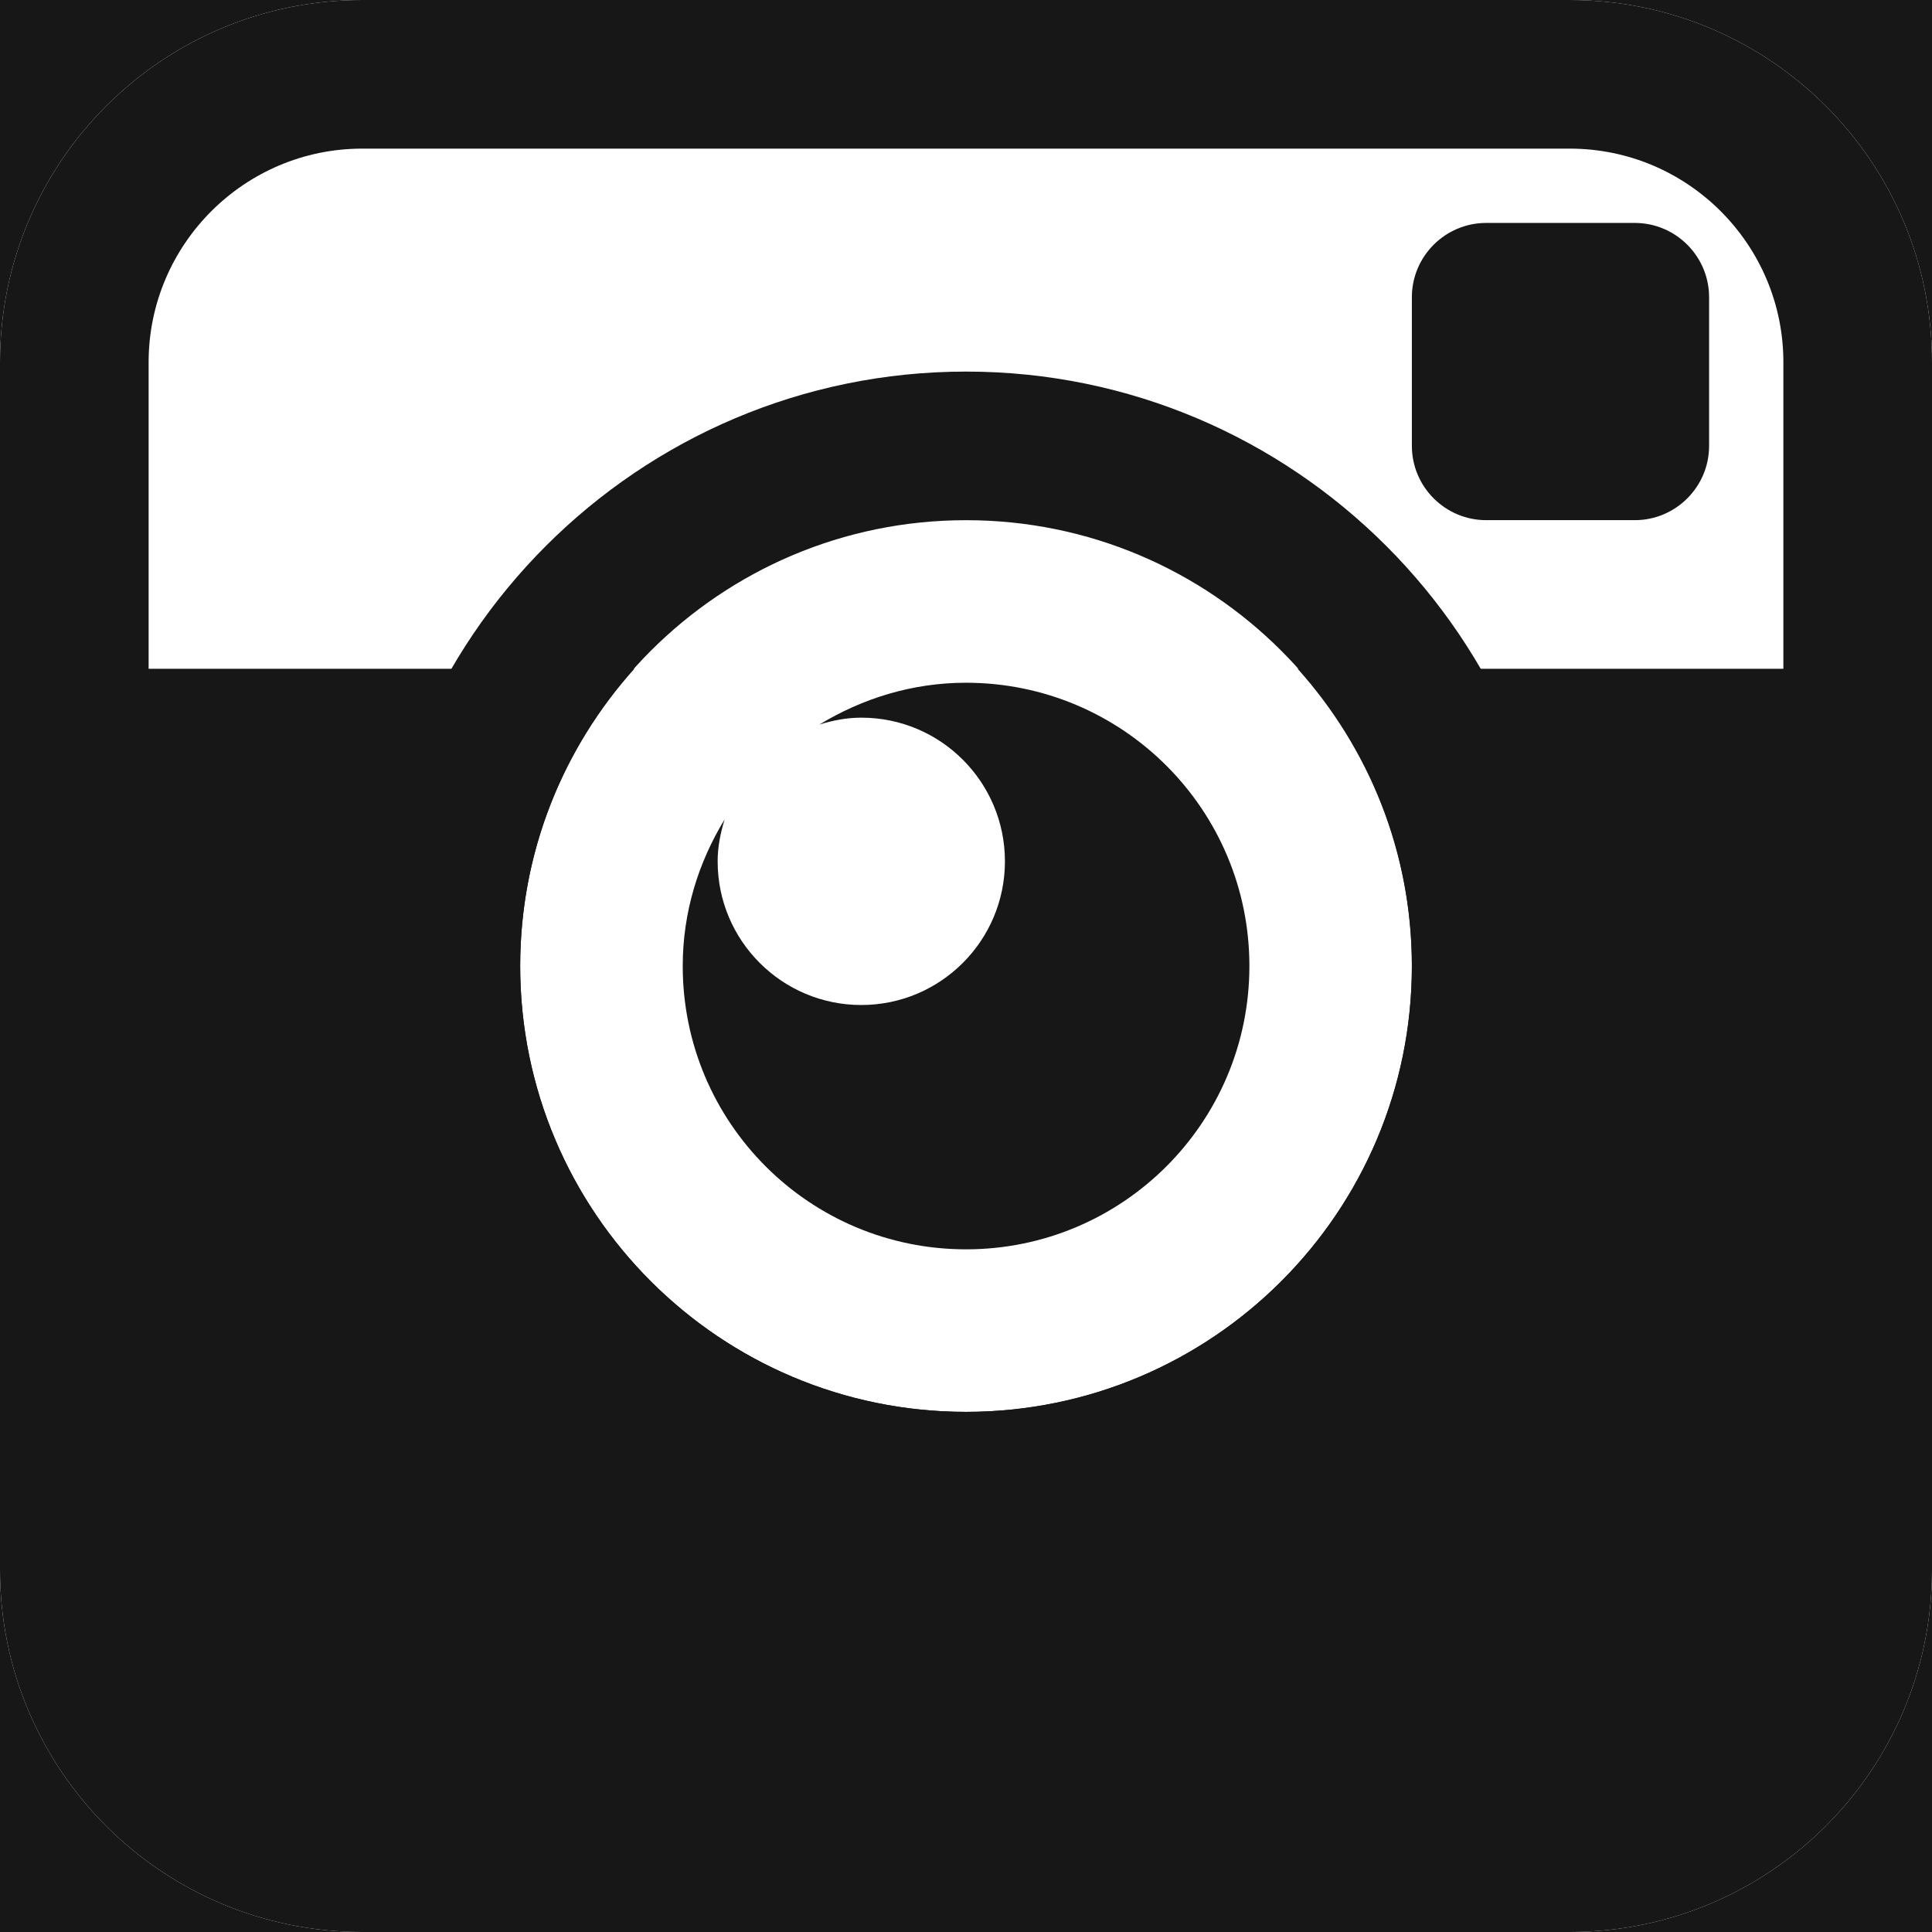 <?xml version="1.0" encoding="UTF-8"?> <svg xmlns="http://www.w3.org/2000/svg" width="200" height="200" viewBox="0 0 200 200" fill="none"><g clip-path="url(#clip0_6_49553)"><path d="M153.849 53.847C149.61 53.847 146.156 50.393 146.156 46.155V30.77C146.156 26.532 149.61 23.078 153.849 23.078H169.233C173.472 23.078 176.925 26.532 176.925 30.77V46.155C176.925 50.393 173.472 53.847 169.233 53.847H153.849Z" fill="#171717"></path><path d="M99.999 70.677C94.414 70.677 89.26 72.315 84.822 75.007C86.207 74.577 87.645 74.292 89.16 74.292C97.376 74.292 104.03 80.946 104.03 89.169C104.03 97.369 97.376 104.038 89.16 104.038C80.945 104.038 74.291 97.377 74.291 89.169C74.291 87.638 74.591 86.2 75.014 84.823C72.307 89.261 70.676 94.415 70.676 100C70.676 116.208 83.791 129.331 100.007 129.331C116.199 129.331 129.337 116.215 129.337 100C129.337 83.784 116.191 70.677 99.999 70.677Z" fill="#171717"></path><path d="M100.007 53.85C125.492 53.85 146.161 74.512 146.161 100.004C146.161 125.497 125.484 146.158 100.007 146.158C74.523 146.158 53.853 125.497 53.853 100.004C53.853 74.512 74.523 53.85 100.007 53.85ZM100.007 38.466C66.076 38.466 38.469 66.073 38.469 100.004C38.469 133.935 66.076 161.543 100.007 161.543C133.938 161.543 161.546 133.935 161.546 100.004C161.546 66.073 133.938 38.466 100.007 38.466Z" fill="#171717"></path><path d="M162.5 0H37.5C16.785 0 0 16.785 0 37.5V162.5C0 183.215 16.785 200 37.5 200H162.5C183.215 200 200 183.215 200 162.5V37.5C200 16.785 183.215 0 162.5 0ZM184.615 69.231H134.331C141.662 77.408 146.154 88.162 146.154 100C146.154 125.492 125.477 146.154 100 146.154C74.515 146.154 53.846 125.492 53.846 100C53.846 88.162 58.339 77.4 65.669 69.231H15.385V37.5C15.385 25.308 25.308 15.385 37.5 15.385H162.5C174.7 15.385 184.615 25.308 184.615 37.5V69.231Z" fill="#171717"></path><path d="M162.5 0H200V37.5C200 16.784 183.215 0 162.5 0Z" fill="#171717"></path><path d="M37.5 0H0V37.5C0 16.784 16.784 0 37.5 0Z" fill="#171717"></path><path d="M0 162.5V200H37.5C16.784 200 0 183.216 0 162.5Z" fill="#171717"></path><path d="M162.5 200H200V162.5C200 183.216 183.215 200 162.5 200Z" fill="#171717"></path></g><defs><clipPath id="clip0_6_49553"><rect width="200" height="200" fill="white"></rect></clipPath></defs></svg> 